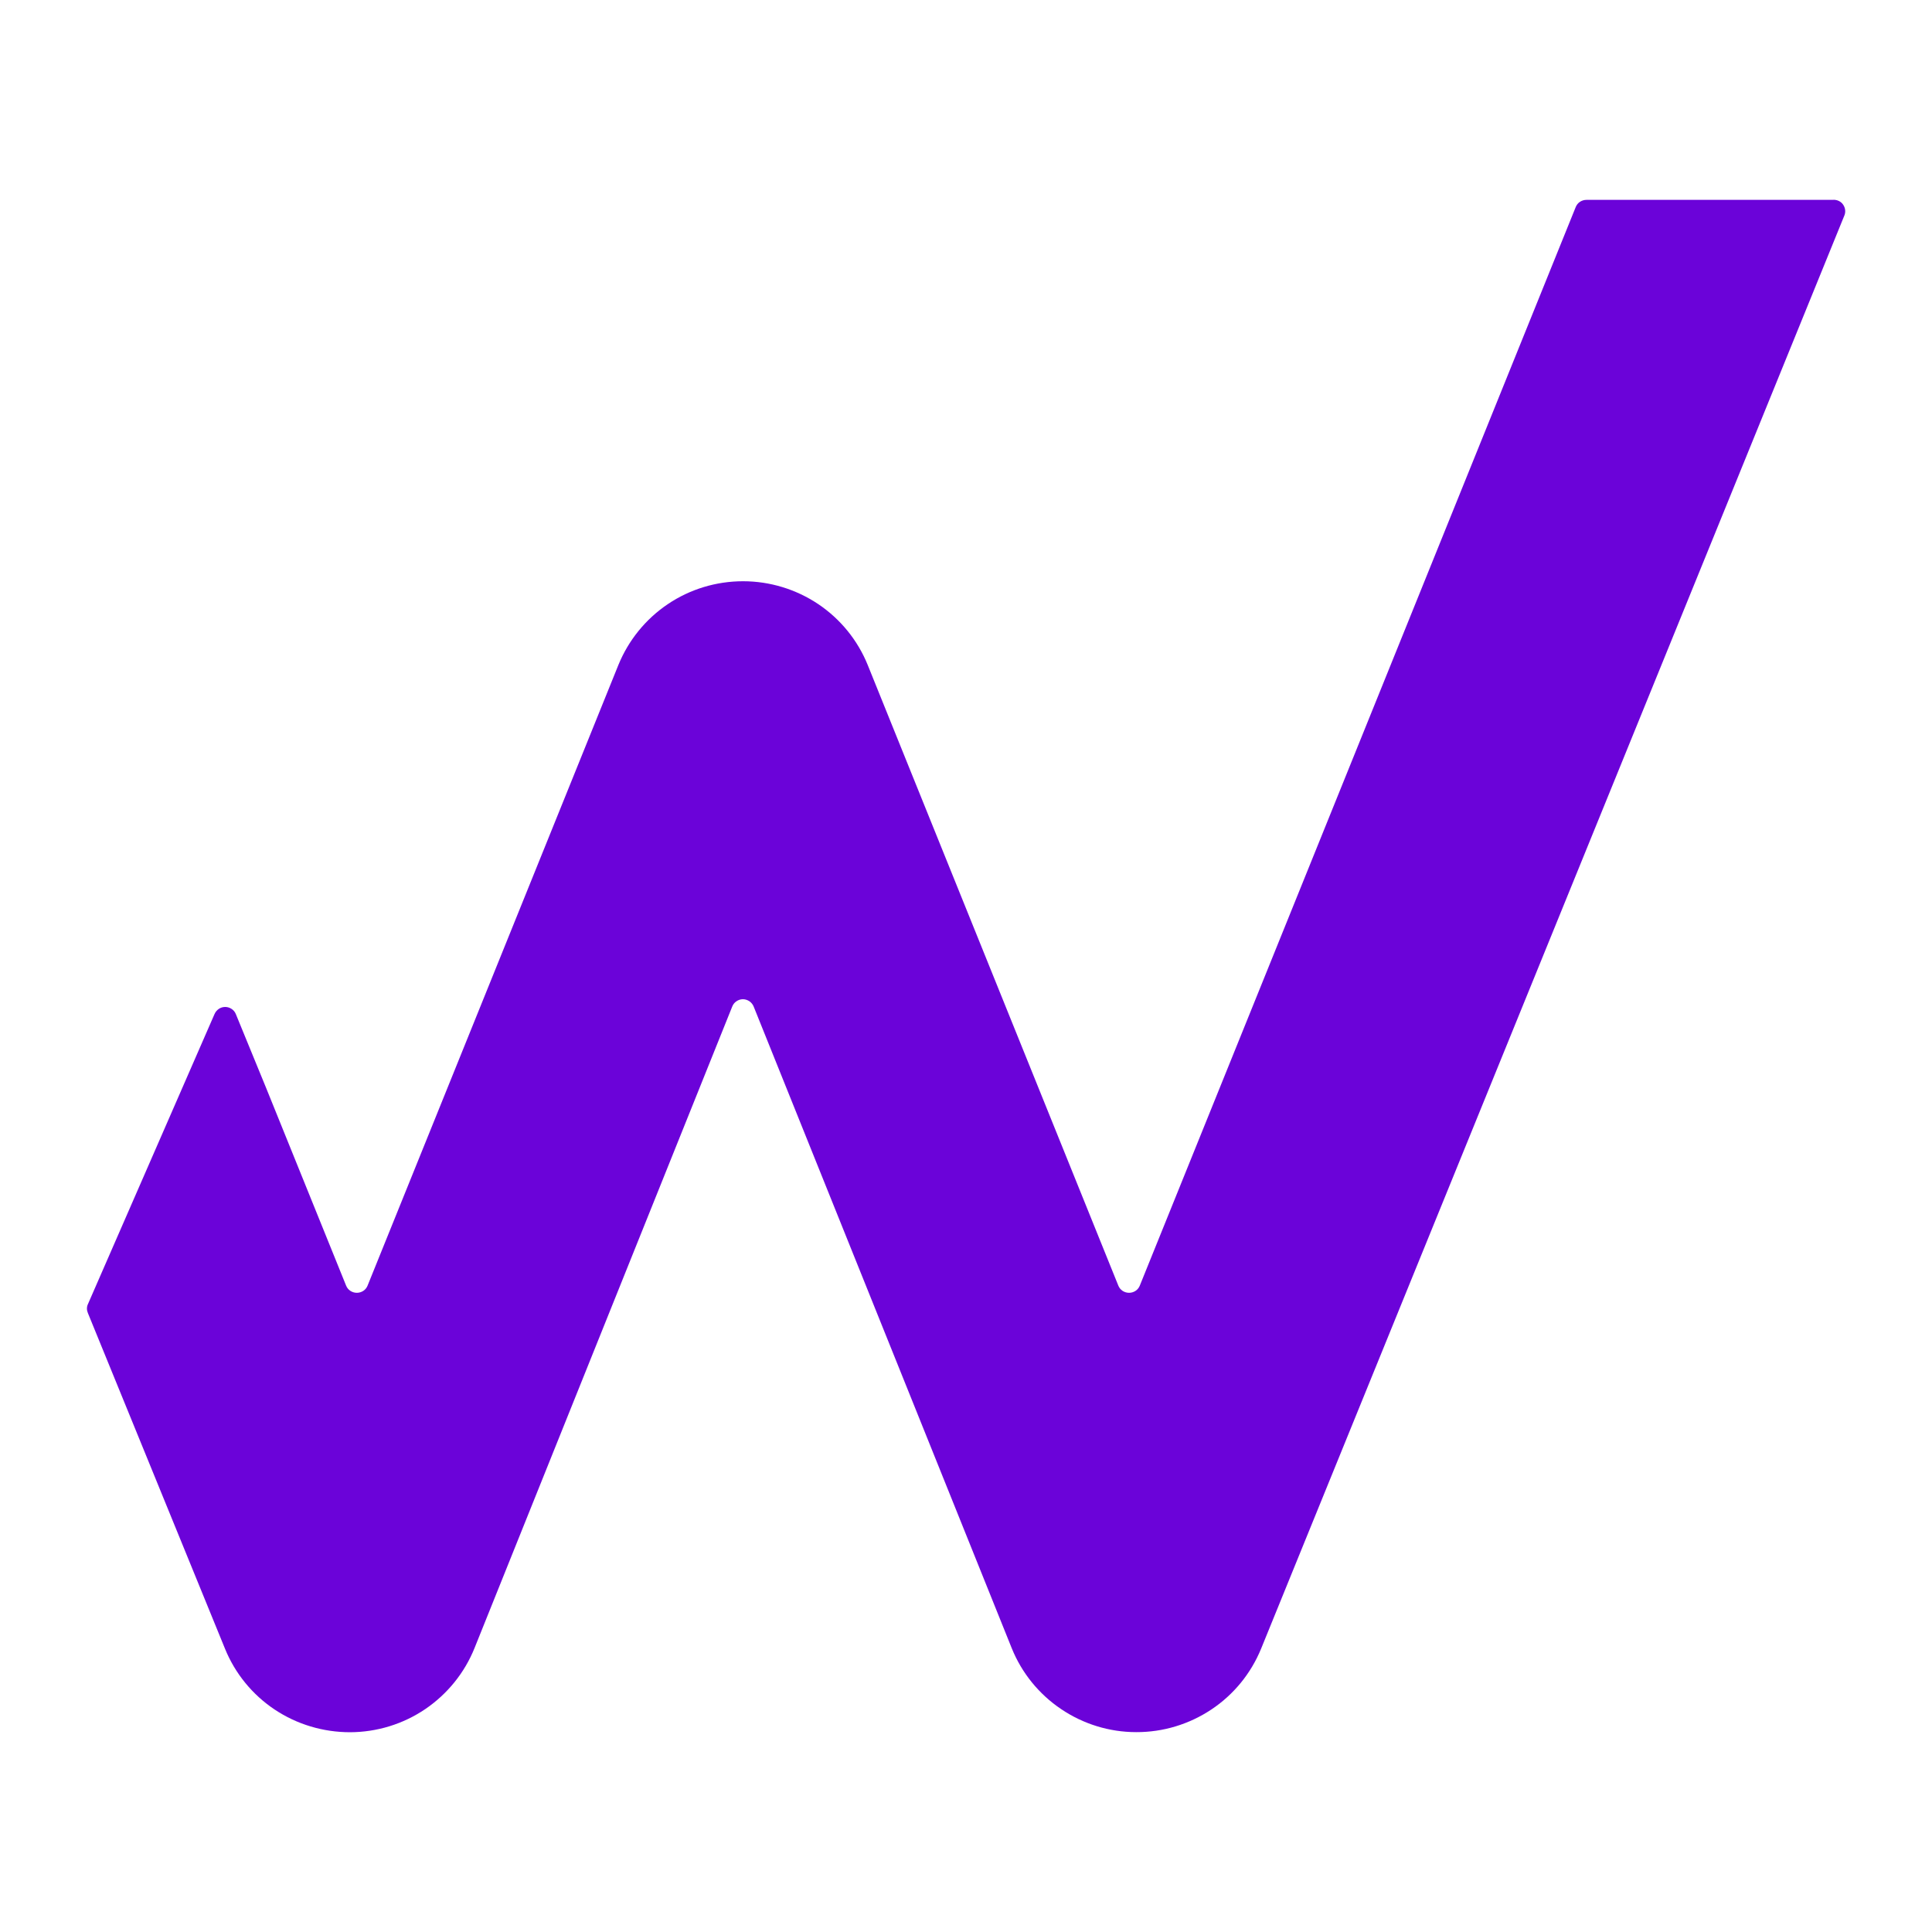 <svg xmlns="http://www.w3.org/2000/svg" viewBox="0 0 200 200"><defs><style>      .cls-1 {        fill: #6b03d9;      }    </style></defs><g><g id="Camada_1"><path class="cls-1" d="M189.79,20.68c.2,0,.4.04.58.13.18.09.33.22.44.39s.18.35.2.55c.02.2-.01.4-.09.58l-60.37,148.34c-1.05,2.56-2.83,4.75-5.14,6.29s-5.02,2.36-7.79,2.35c-2.78,0-5.49-.84-7.78-2.39-2.3-1.55-4.08-3.75-5.11-6.31l-26.71-66.41c-.09-.22-.24-.41-.44-.55-.2-.13-.43-.21-.67-.21s-.47.07-.67.21c-.2.13-.35.32-.44.55l-26.67,66.39c-1.03,2.57-2.81,4.77-5.1,6.33-2.3,1.56-5.01,2.39-7.79,2.4-2.78,0-5.5-.81-7.81-2.35-2.31-1.54-4.1-3.74-5.14-6.3l-14.19-34.74c-.06-.15-.1-.3-.1-.46s.03-.32.1-.46l13.11-30.04c.09-.21.25-.4.44-.53s.42-.2.66-.2.46.07.66.2.35.31.44.53l3.13,7.63,8.29,20.49c.09.22.24.41.44.54s.43.2.67.2.47-.07.67-.2.35-.32.44-.54l25.96-64.24c1.04-2.56,2.82-4.76,5.12-6.31s5.01-2.37,7.79-2.37,5.49.83,7.79,2.37c2.3,1.55,4.08,3.74,5.12,6.31l25.94,64.24c.09.22.24.41.44.54s.43.2.67.2.47-.07.67-.2.35-.32.44-.54l45.13-111.66c.09-.22.24-.41.44-.54s.43-.2.67-.2h25.58Z"></path></g></g></svg>